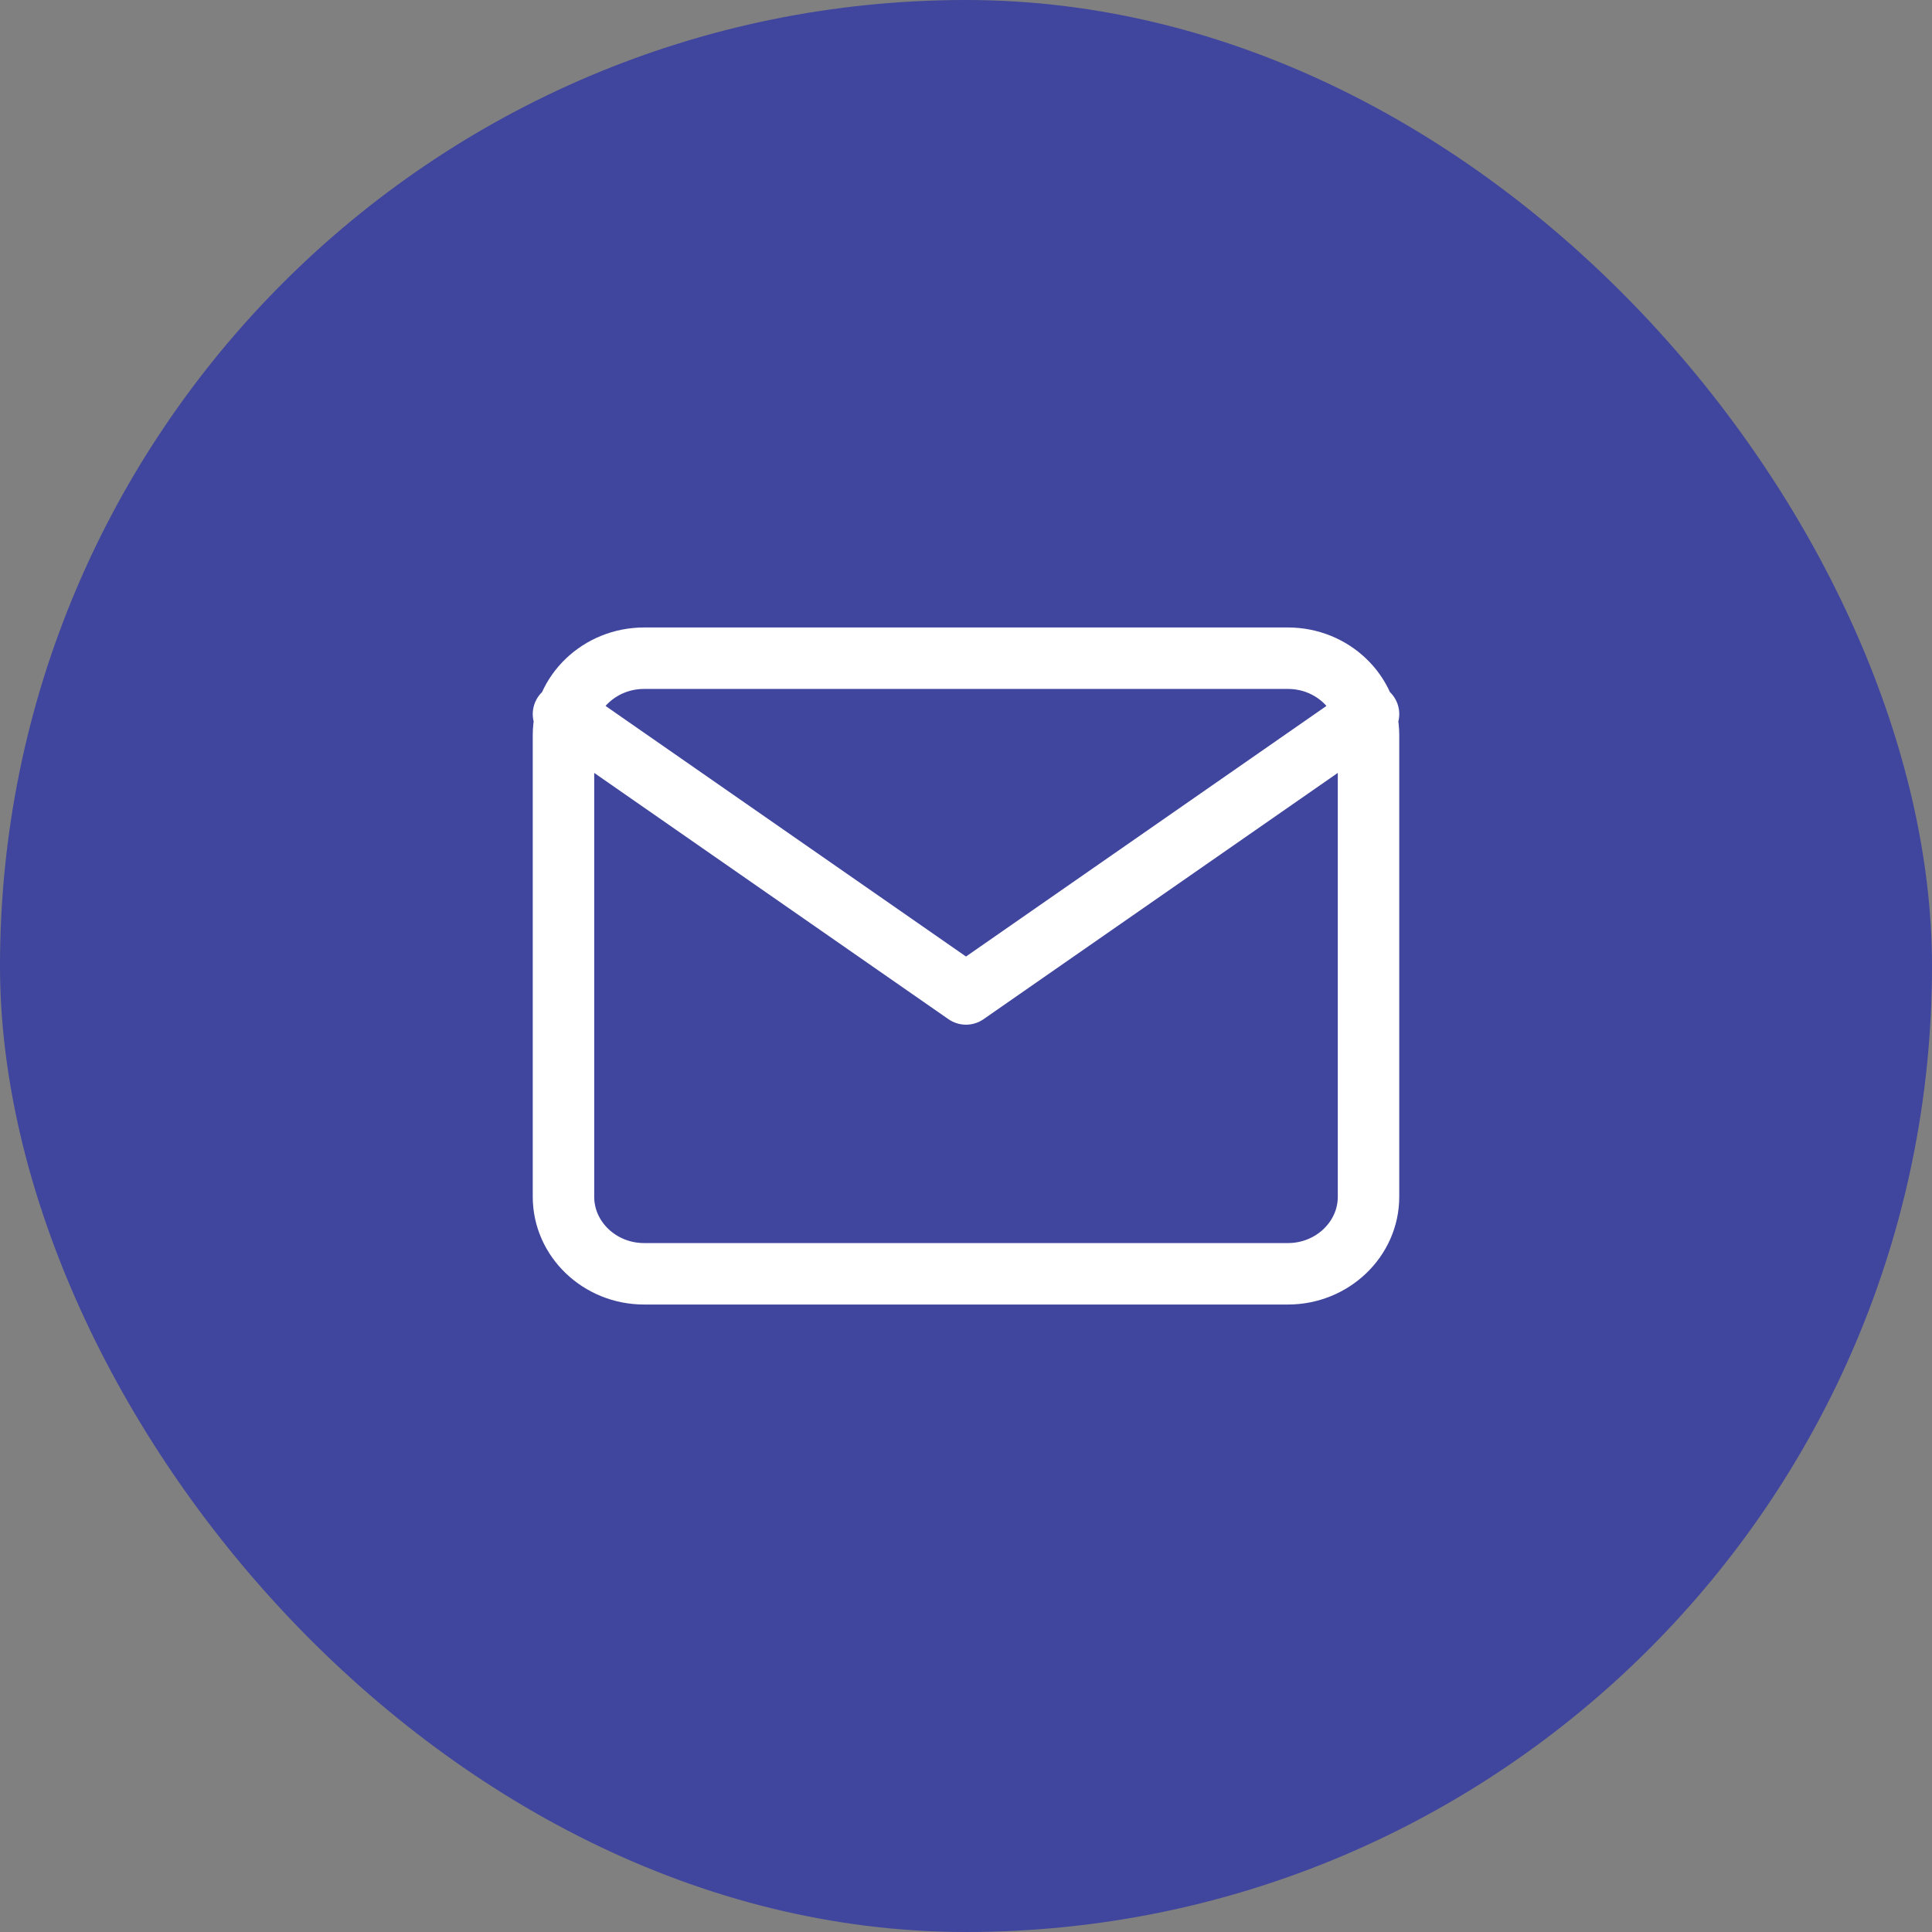 <?xml version="1.0" encoding="UTF-8"?> <svg xmlns="http://www.w3.org/2000/svg" width="32" height="32" viewBox="0 0 32 32" fill="none"><rect x="0" y="0" width="32" height="32" fill="#808080" stroke="none"/><rect width="32" height="32" rx="16" fill="#40459D"></rect><path d="M22.667 11.828L16 16.463L9.333 11.828M10.667 10.902H21.333C22.067 10.902 22.667 11.475 22.667 12.176V19.823C22.667 20.524 22.067 21.098 21.333 21.098H10.667C9.933 21.098 9.333 20.524 9.333 19.823V12.176C9.333 11.475 9.933 10.902 10.667 10.902Z" stroke="white" stroke-width="1.018" stroke-linecap="round" stroke-linejoin="round"></path></svg> 